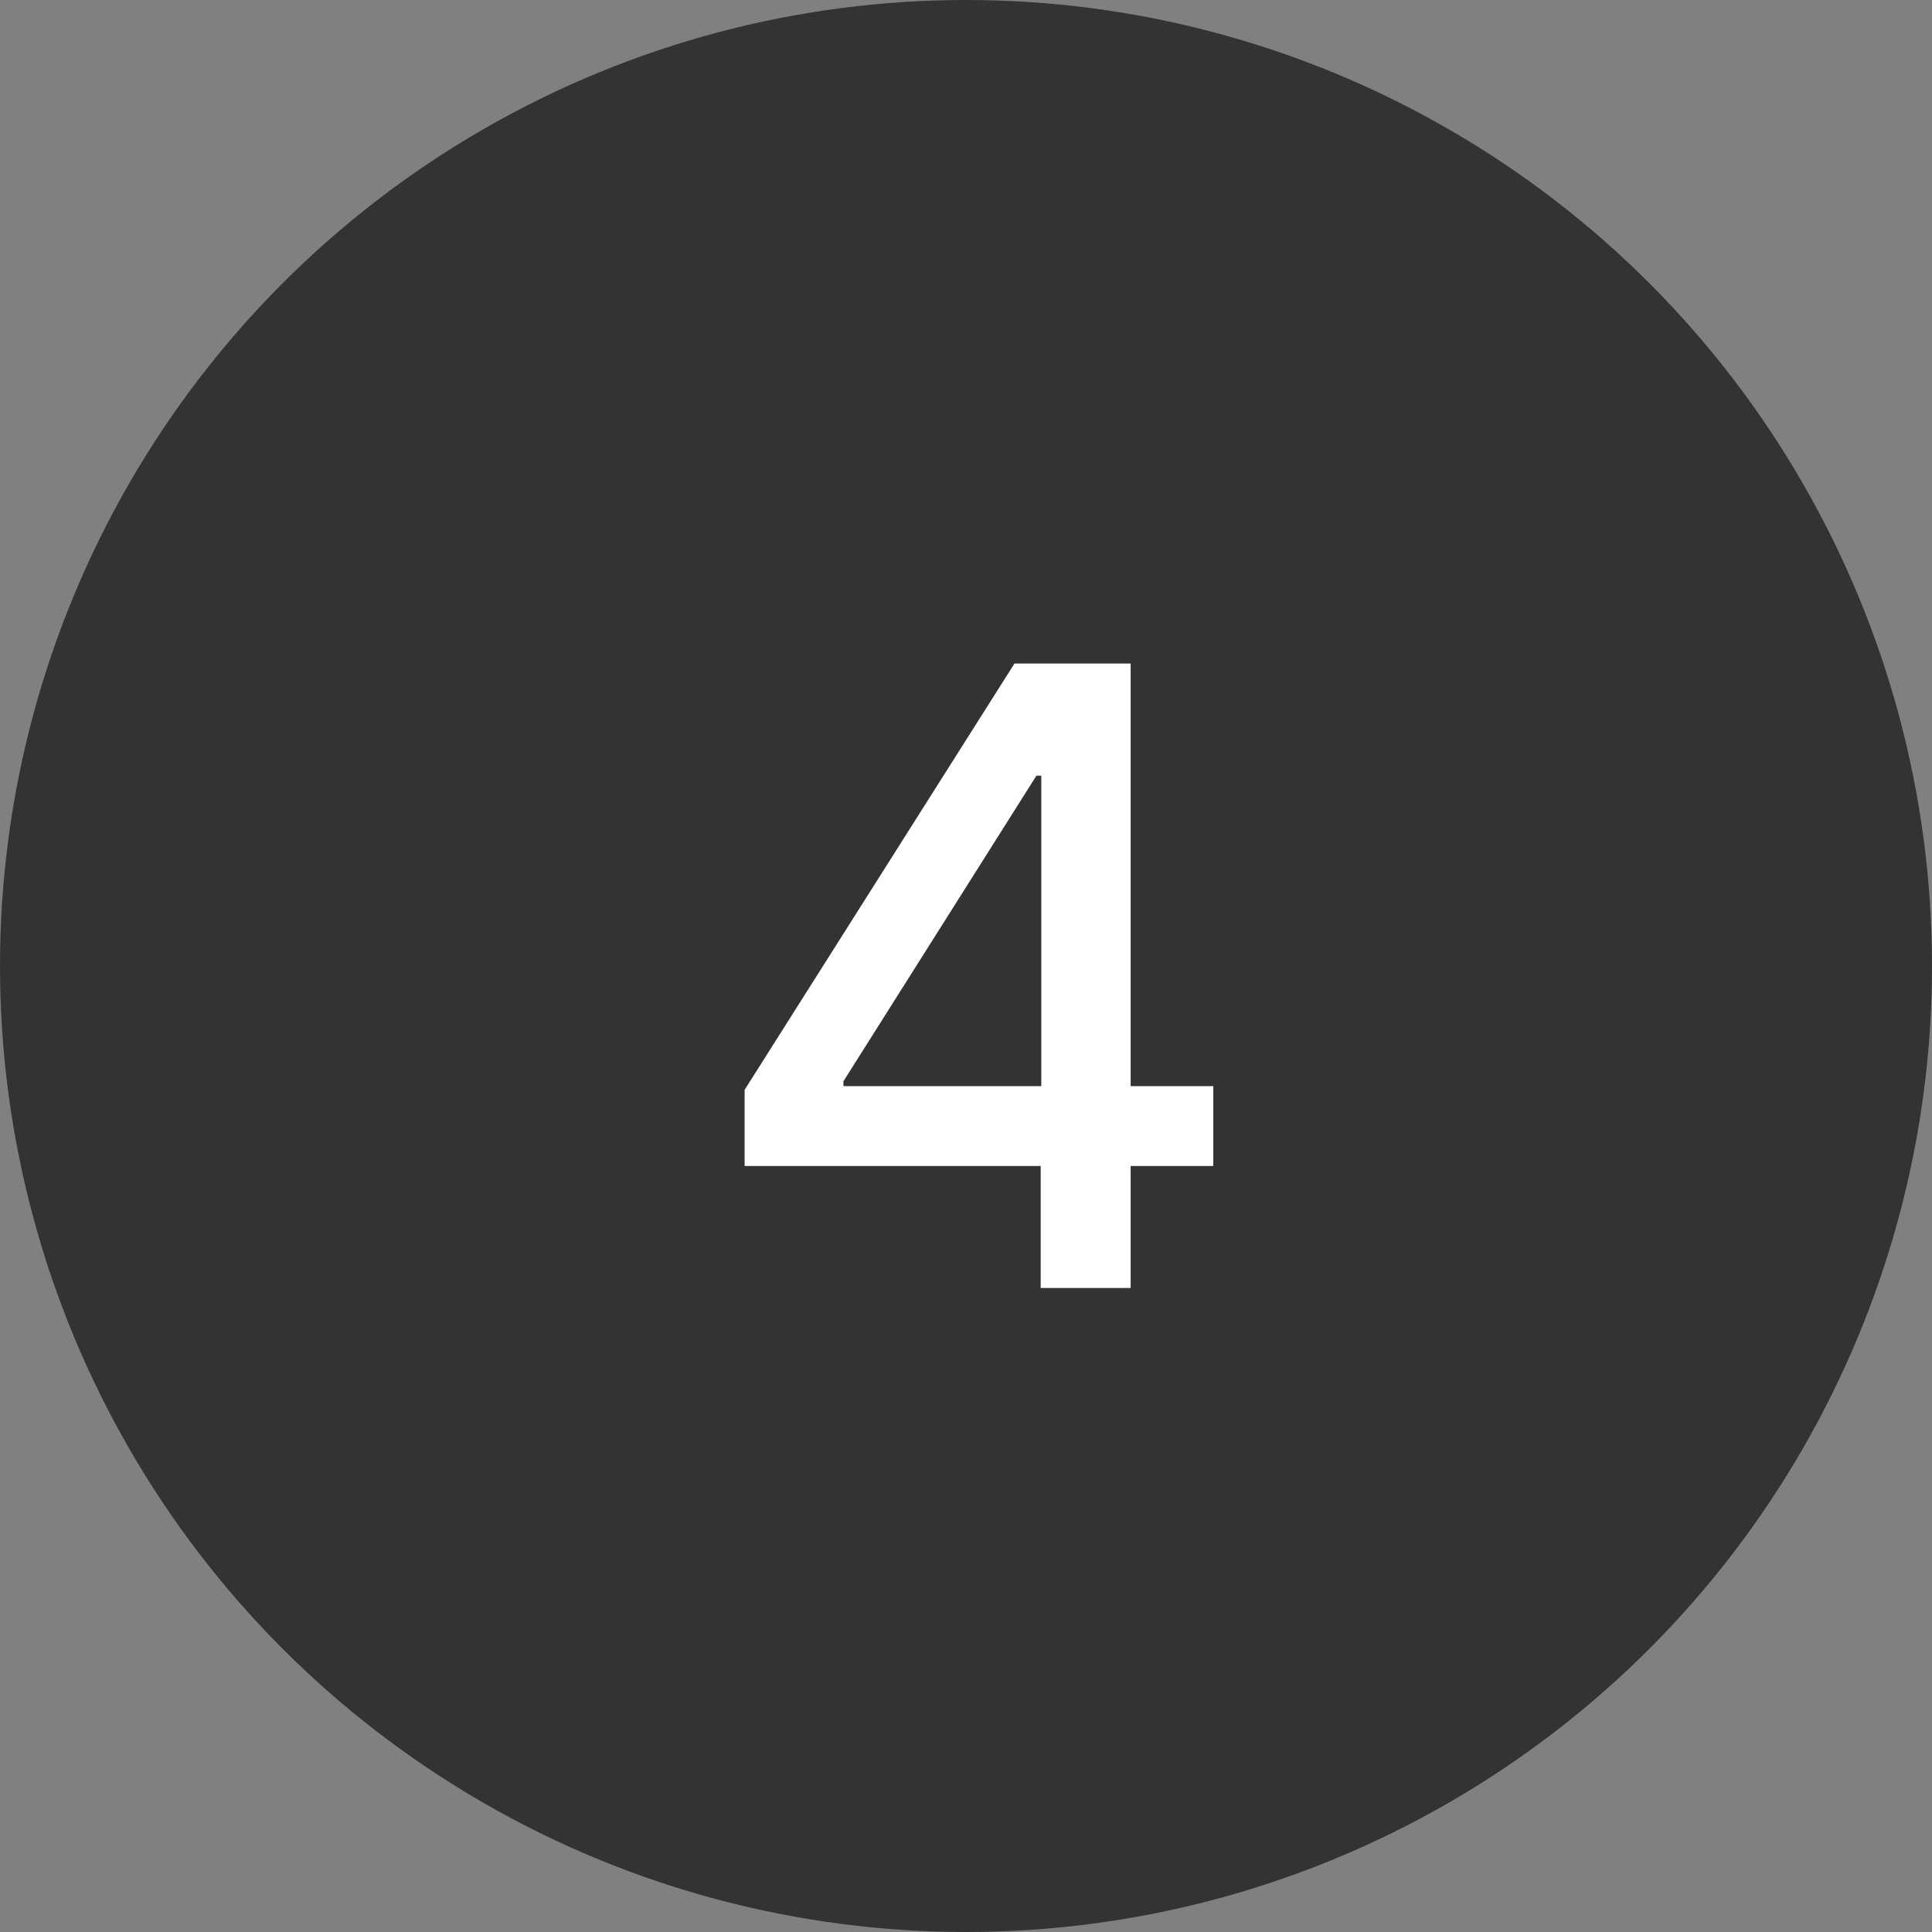 <?xml version="1.0" encoding="UTF-8"?> <svg xmlns="http://www.w3.org/2000/svg" width="36" height="36" viewBox="0 0 36 36" fill="none"><rect x="0" y="0" width="36" height="36" fill="#808080" stroke="none"/> <circle cx="18" cy="18" r="18" fill="#333333"></circle> <path d="M13.875 21.727V20.307L18.903 12.364H20.023V14.454H19.312L15.716 20.148V20.239H22.608V21.727H13.875ZM19.392 24V21.296L19.403 20.648V12.364H21.068V24H19.392Z" fill="white"></path> </svg> 